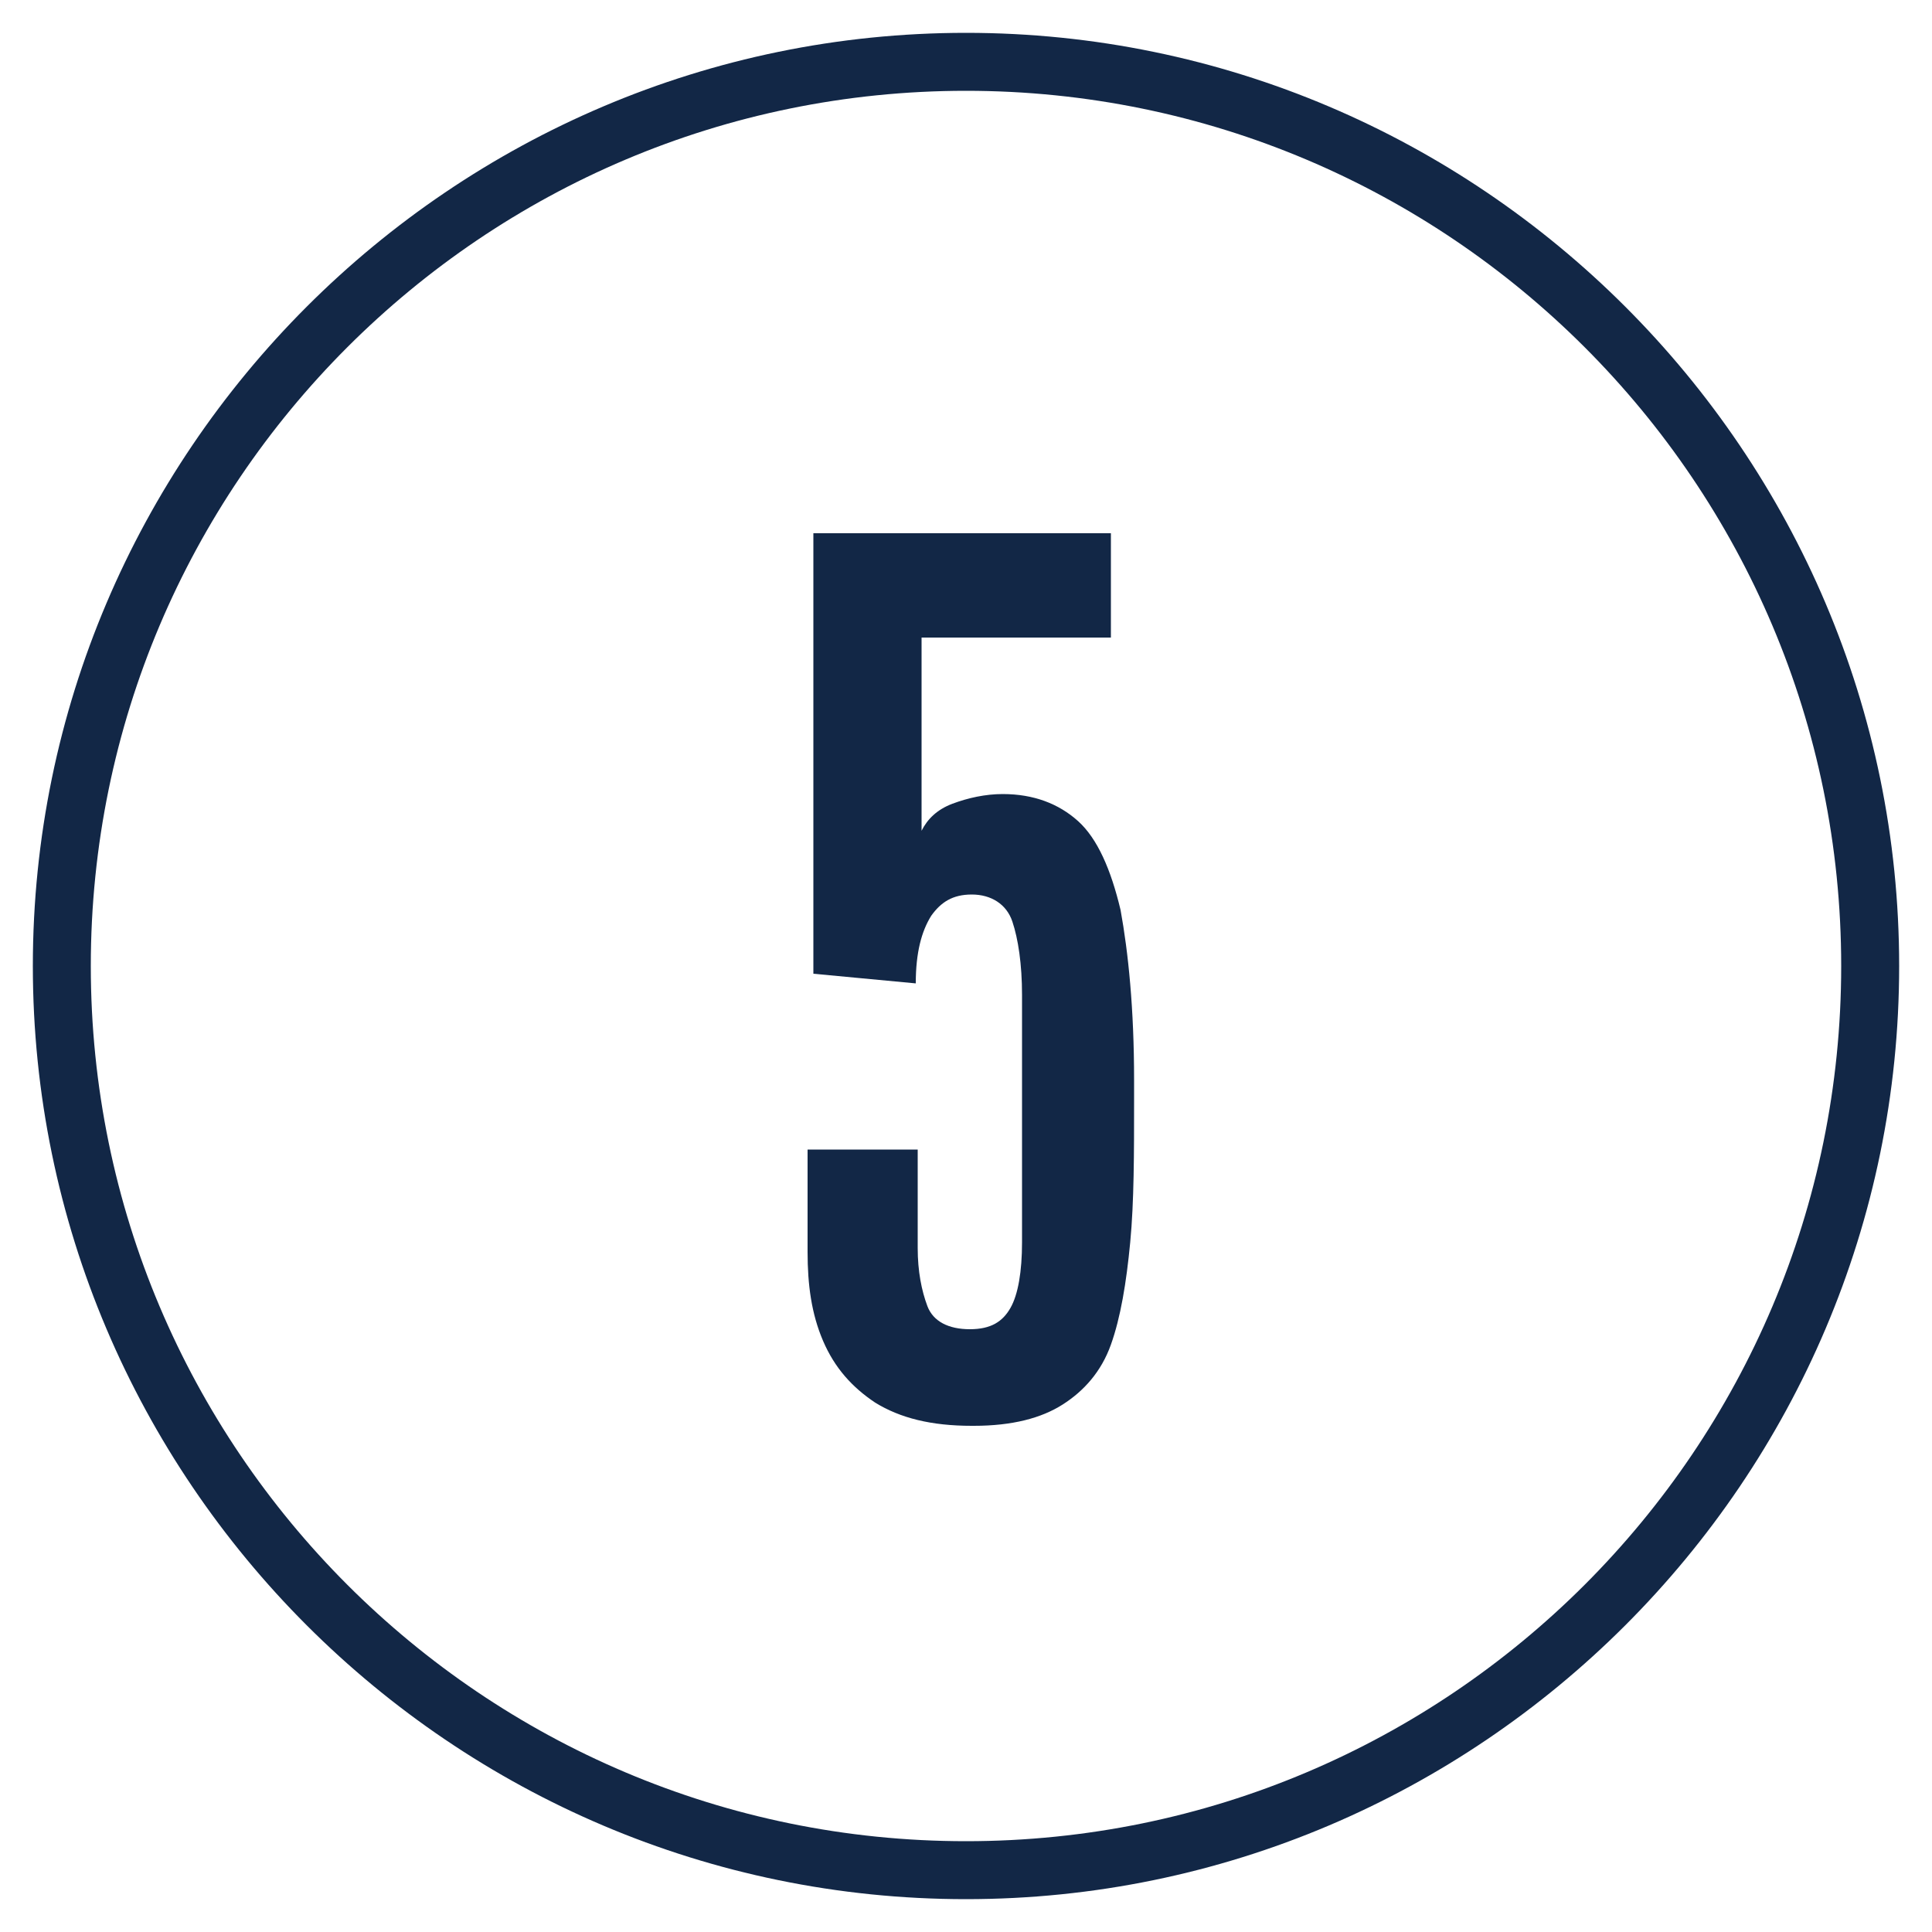 <?xml version="1.0" encoding="UTF-8"?>
<svg id="Layer_1" xmlns="http://www.w3.org/2000/svg" version="1.1" viewBox="0 0 100 100">
  <!-- Generator: Adobe Illustrator 29.7.0, SVG Export Plug-In . SVG Version: 2.1.1 Build 138)  -->
  <defs>
    <style>
      .st0 {
        fill: #122746;
      }
    </style>
  </defs>
  <path class="st0" d="M50,98.3C23.4,98.3,1.7,76.6,1.7,50S23.4,1.7,50,1.7s48.3,21.7,48.3,48.3-21.7,48.3-48.3,48.3ZM50,4.7C25,4.7,4.7,25,4.7,50s20.3,45.3,45.3,45.3,45.3-20.3,45.3-45.3S75,4.7,50,4.7Z"/>
  <path class="st0" d="M50.3,73.8c-2.1,0-3.7-.4-5-1.2-1.2-.8-2.1-1.8-2.7-3.2s-.8-2.9-.8-4.6v-5.3h5.7v5.1c0,1.2.2,2.2.5,3s1.1,1.2,2.2,1.2,1.7-.4,2.1-1.1c.4-.7.6-1.9.6-3.4v-12.8c0-1.6-.2-2.9-.5-3.8-.3-.9-1.1-1.4-2.1-1.4s-1.6.4-2.1,1.1c-.5.8-.8,1.9-.8,3.5l-5.3-.5v-22.8h15.4v5.4h-9.8v10c.3-.6.8-1.1,1.6-1.4.8-.3,1.7-.5,2.6-.5,1.6,0,2.9.5,3.9,1.4s1.7,2.5,2.2,4.6c.4,2.2.7,5.1.7,8.8v1c0,2.8,0,5.3-.2,7.4-.2,2.1-.5,3.9-1,5.3s-1.4,2.4-2.5,3.1-2.6,1.1-4.6,1.1h0Z"/>
</svg>